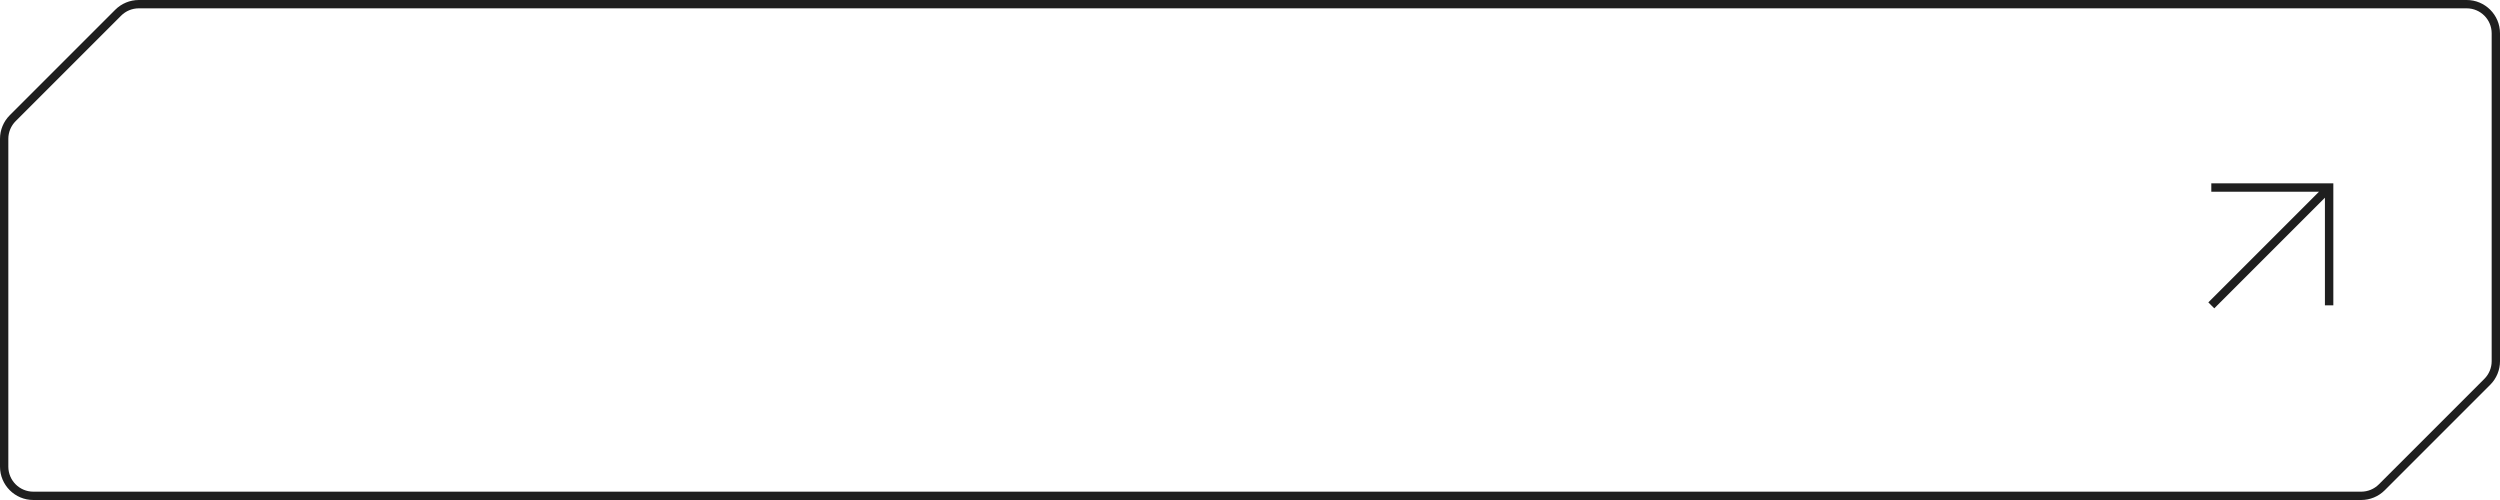<?xml version="1.0" encoding="UTF-8"?> <svg xmlns="http://www.w3.org/2000/svg" width="300" height="60" viewBox="0 0 300 60" fill="none"> <path fill-rule="evenodd" clip-rule="evenodd" d="M299 43.343V4C299 2.343 297.657 1 296 1H16.657C15.861 1 15.098 1.316 14.536 1.879L1.879 14.536C1.316 15.098 1 15.861 1 16.657V56C1 57.657 2.343 59 4 59H283.343C284.139 59 284.902 58.684 285.464 58.121L298.121 45.465C298.684 44.902 299 44.139 299 43.343ZM1.172 13.828C0.421 14.579 0 15.596 0 16.657V56C0 58.209 1.791 60 4 60H283.343C284.404 60 285.421 59.579 286.172 58.828L298.828 46.172C299.579 45.421 300 44.404 300 43.343V4C300 1.791 298.209 0 296 0H16.657C15.596 0 14.579 0.421 13.828 1.172L1.172 13.828Z" fill="#1F1F1F"></path> <path fill-rule="evenodd" clip-rule="evenodd" d="M278.276 23.01H265.357V22H280V36.643H278.99V23.724L265.714 37L265 36.286L278.276 23.01Z" fill="#1F1F1F"></path> </svg> 